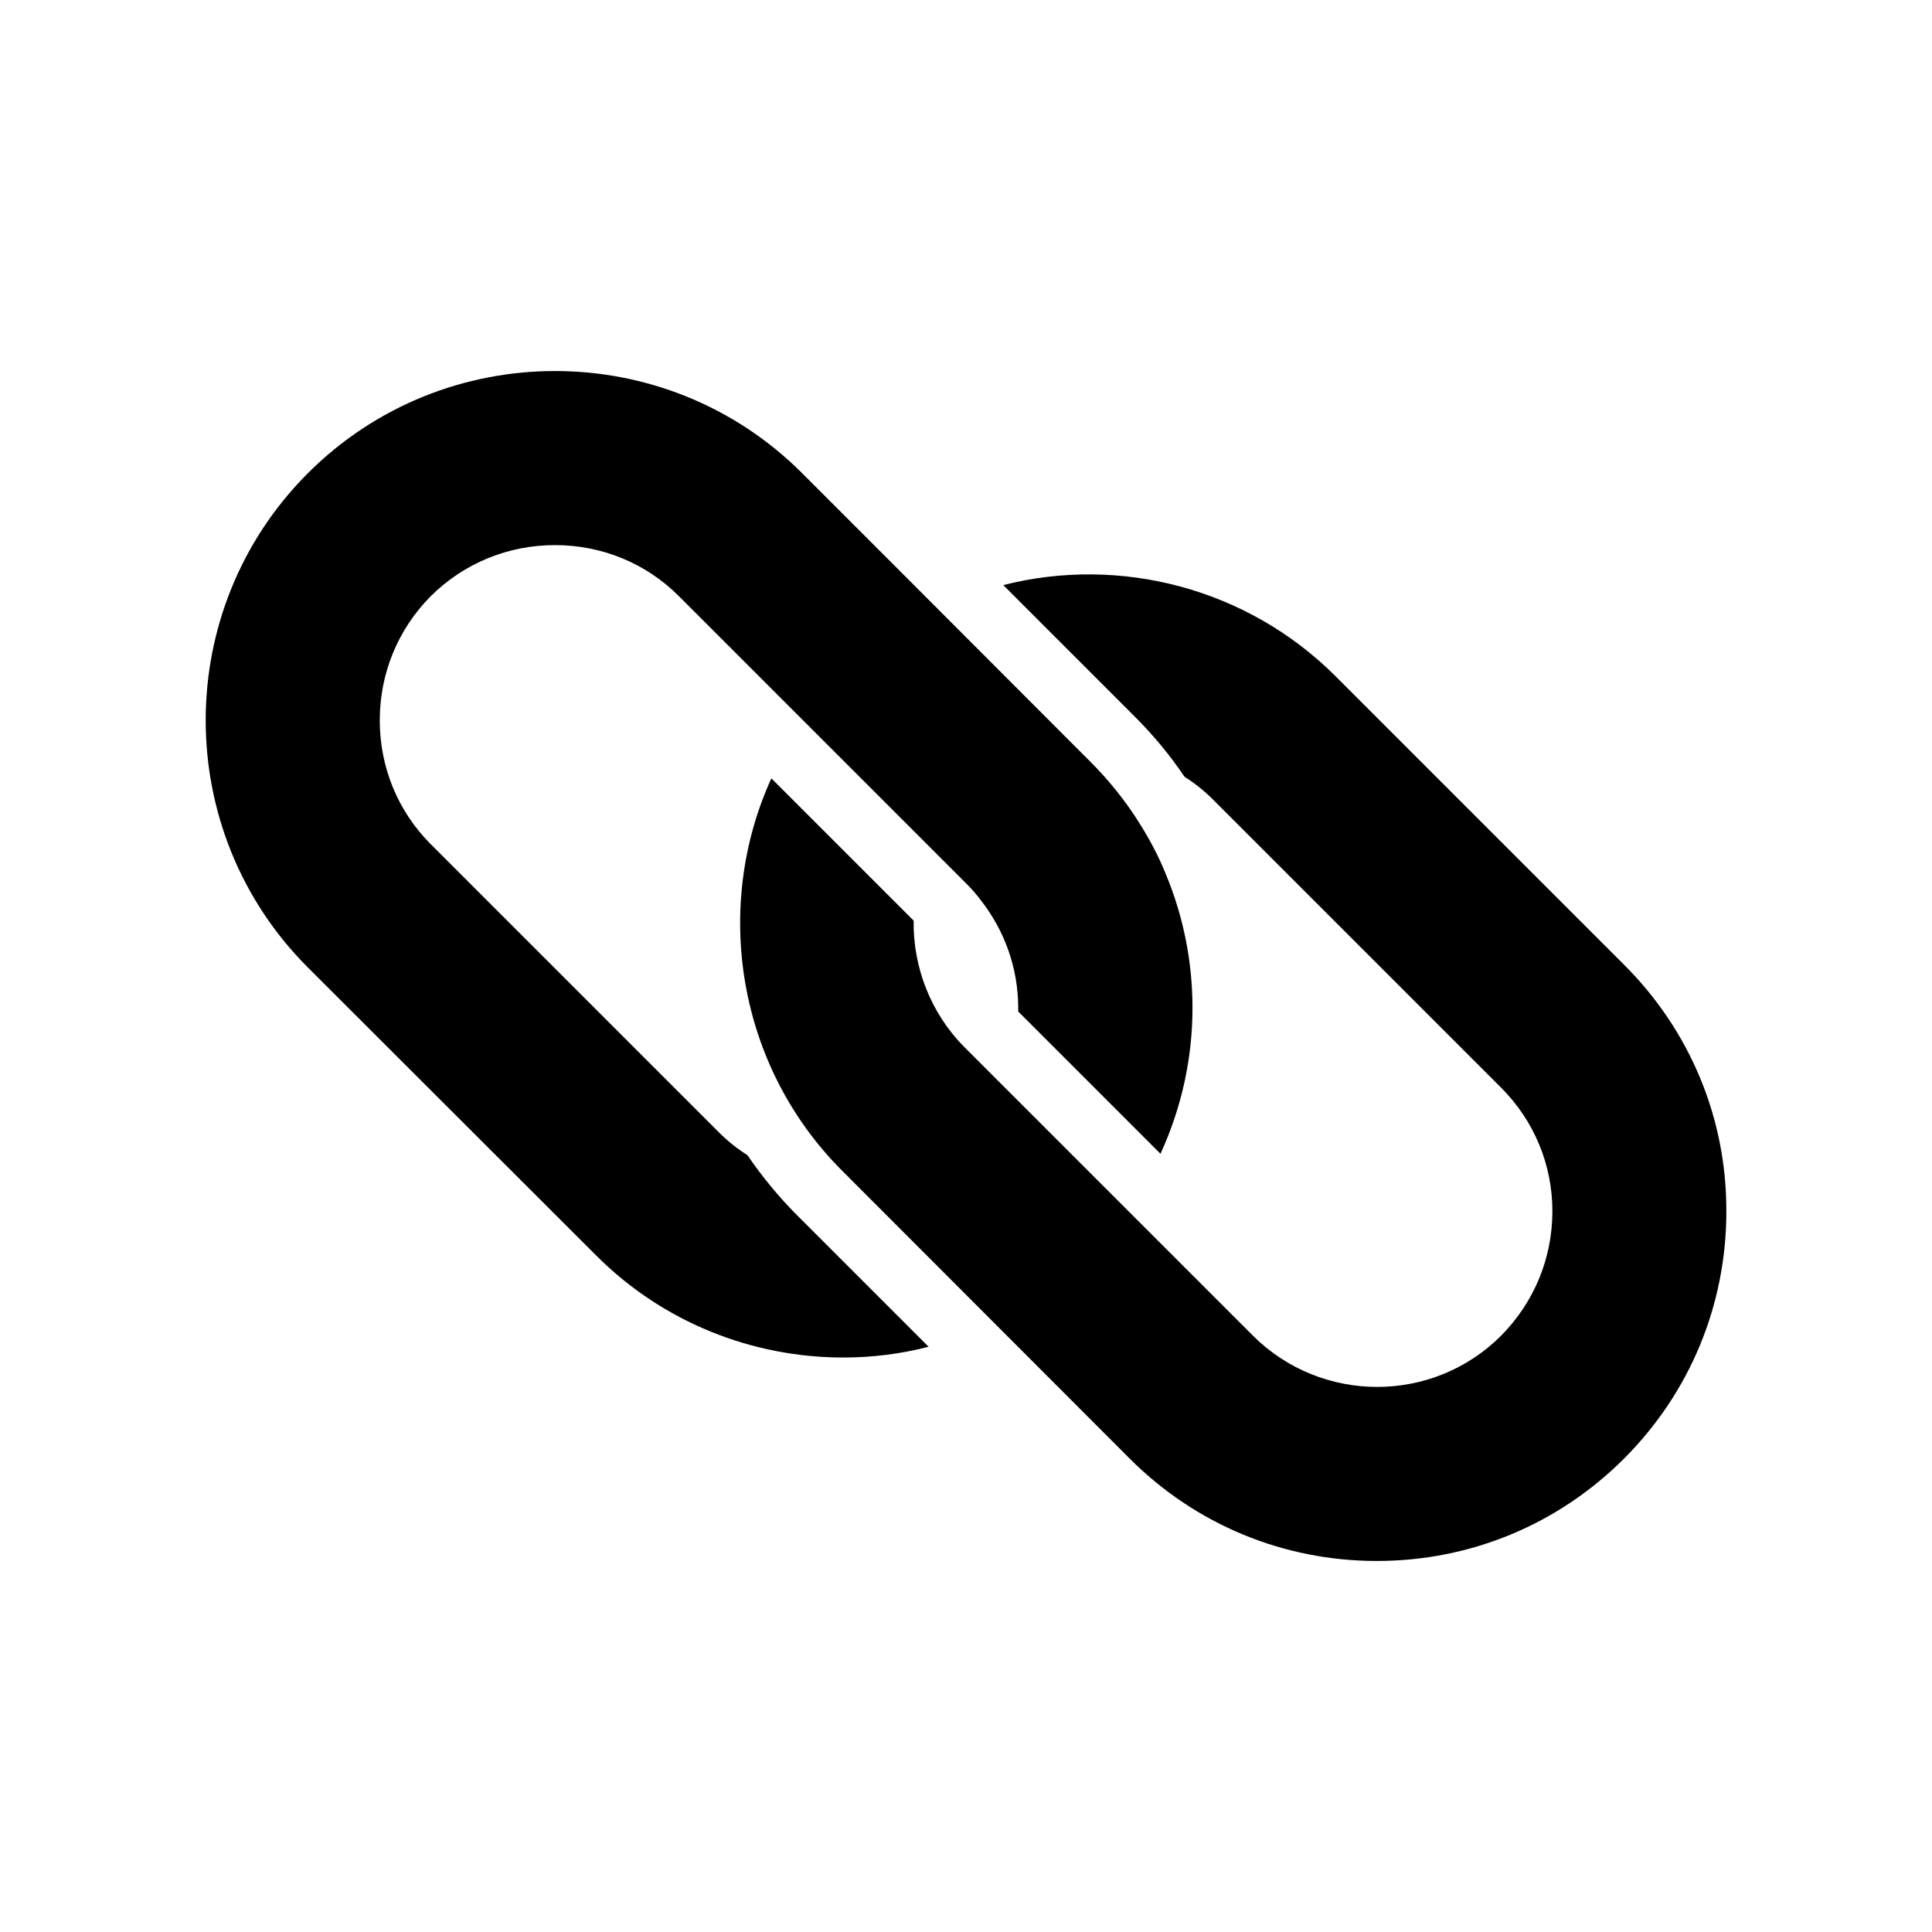 <?xml version="1.0" encoding="UTF-8"?>
<!-- Uploaded to: ICON Repo, www.iconrepo.com, Generator: ICON Repo Mixer Tools -->
<svg fill="#000000" width="800px" height="800px" version="1.1" viewBox="144 144 512 512" xmlns="http://www.w3.org/2000/svg">
 <g>
  <path d="m601.5 464.72v0.336c0 24.77-9.656 48.031-27.121 65.496-17.465 17.465-40.723 27.121-65.496 27.121-24.77 0-48.031-9.656-65.496-27.121l-76.242-76.328c-27.711-27.711-34.344-69.695-18.727-103.95l37.703 37.703c-0.168 12.258 4.449 24.52 13.602 33.672l76.328 76.328c18.137 18.055 47.609 18.137 65.746 0 8.734-8.816 13.602-20.488 13.602-33 0-12.258-4.785-23.93-13.602-32.746l-76.328-76.328c-2.352-2.352-4.871-4.367-7.559-6.047-3.777-5.625-8.23-11-13.184-15.953l-34.848-34.848c30.984-7.894 64.824 0.84 88.168 24.266l76.242 76.242c17.555 17.465 27.211 40.641 27.211 65.16z"/>
  <path d="m460.02 411.14c0 13.434-2.938 26.535-8.48 38.625l-37.703-37.703v-0.922c0-10.582-3.609-20.656-10.16-28.887-1.008-1.344-2.184-2.688-3.441-3.945l-76.328-76.328c-8.734-8.734-20.402-13.52-32.832-13.52-12.426 0-24.098 4.785-32.914 13.52-8.734 8.816-13.52 20.488-13.52 32.914 0 12.426 4.785 24.098 13.52 32.832l76.328 76.328c2.352 2.352 4.871 4.367 7.559 6.047 3.863 5.625 8.23 11 13.184 15.953l34.848 34.848c-7.473 1.93-15.031 2.856-22.586 2.856-24.016 0-47.777-9.234-65.578-27.121l-76.328-76.242c-36.105-36.105-36.105-94.883 0-130.99 36.105-36.105 94.883-36.105 130.99 0l23.426 23.426 52.816 52.898c5.121 5.121 9.574 10.664 13.266 16.625 2.688 4.281 5.039 8.734 6.887 13.352 4.609 11.086 7.047 23.094 7.047 35.438z"/>
 </g>
</svg>
